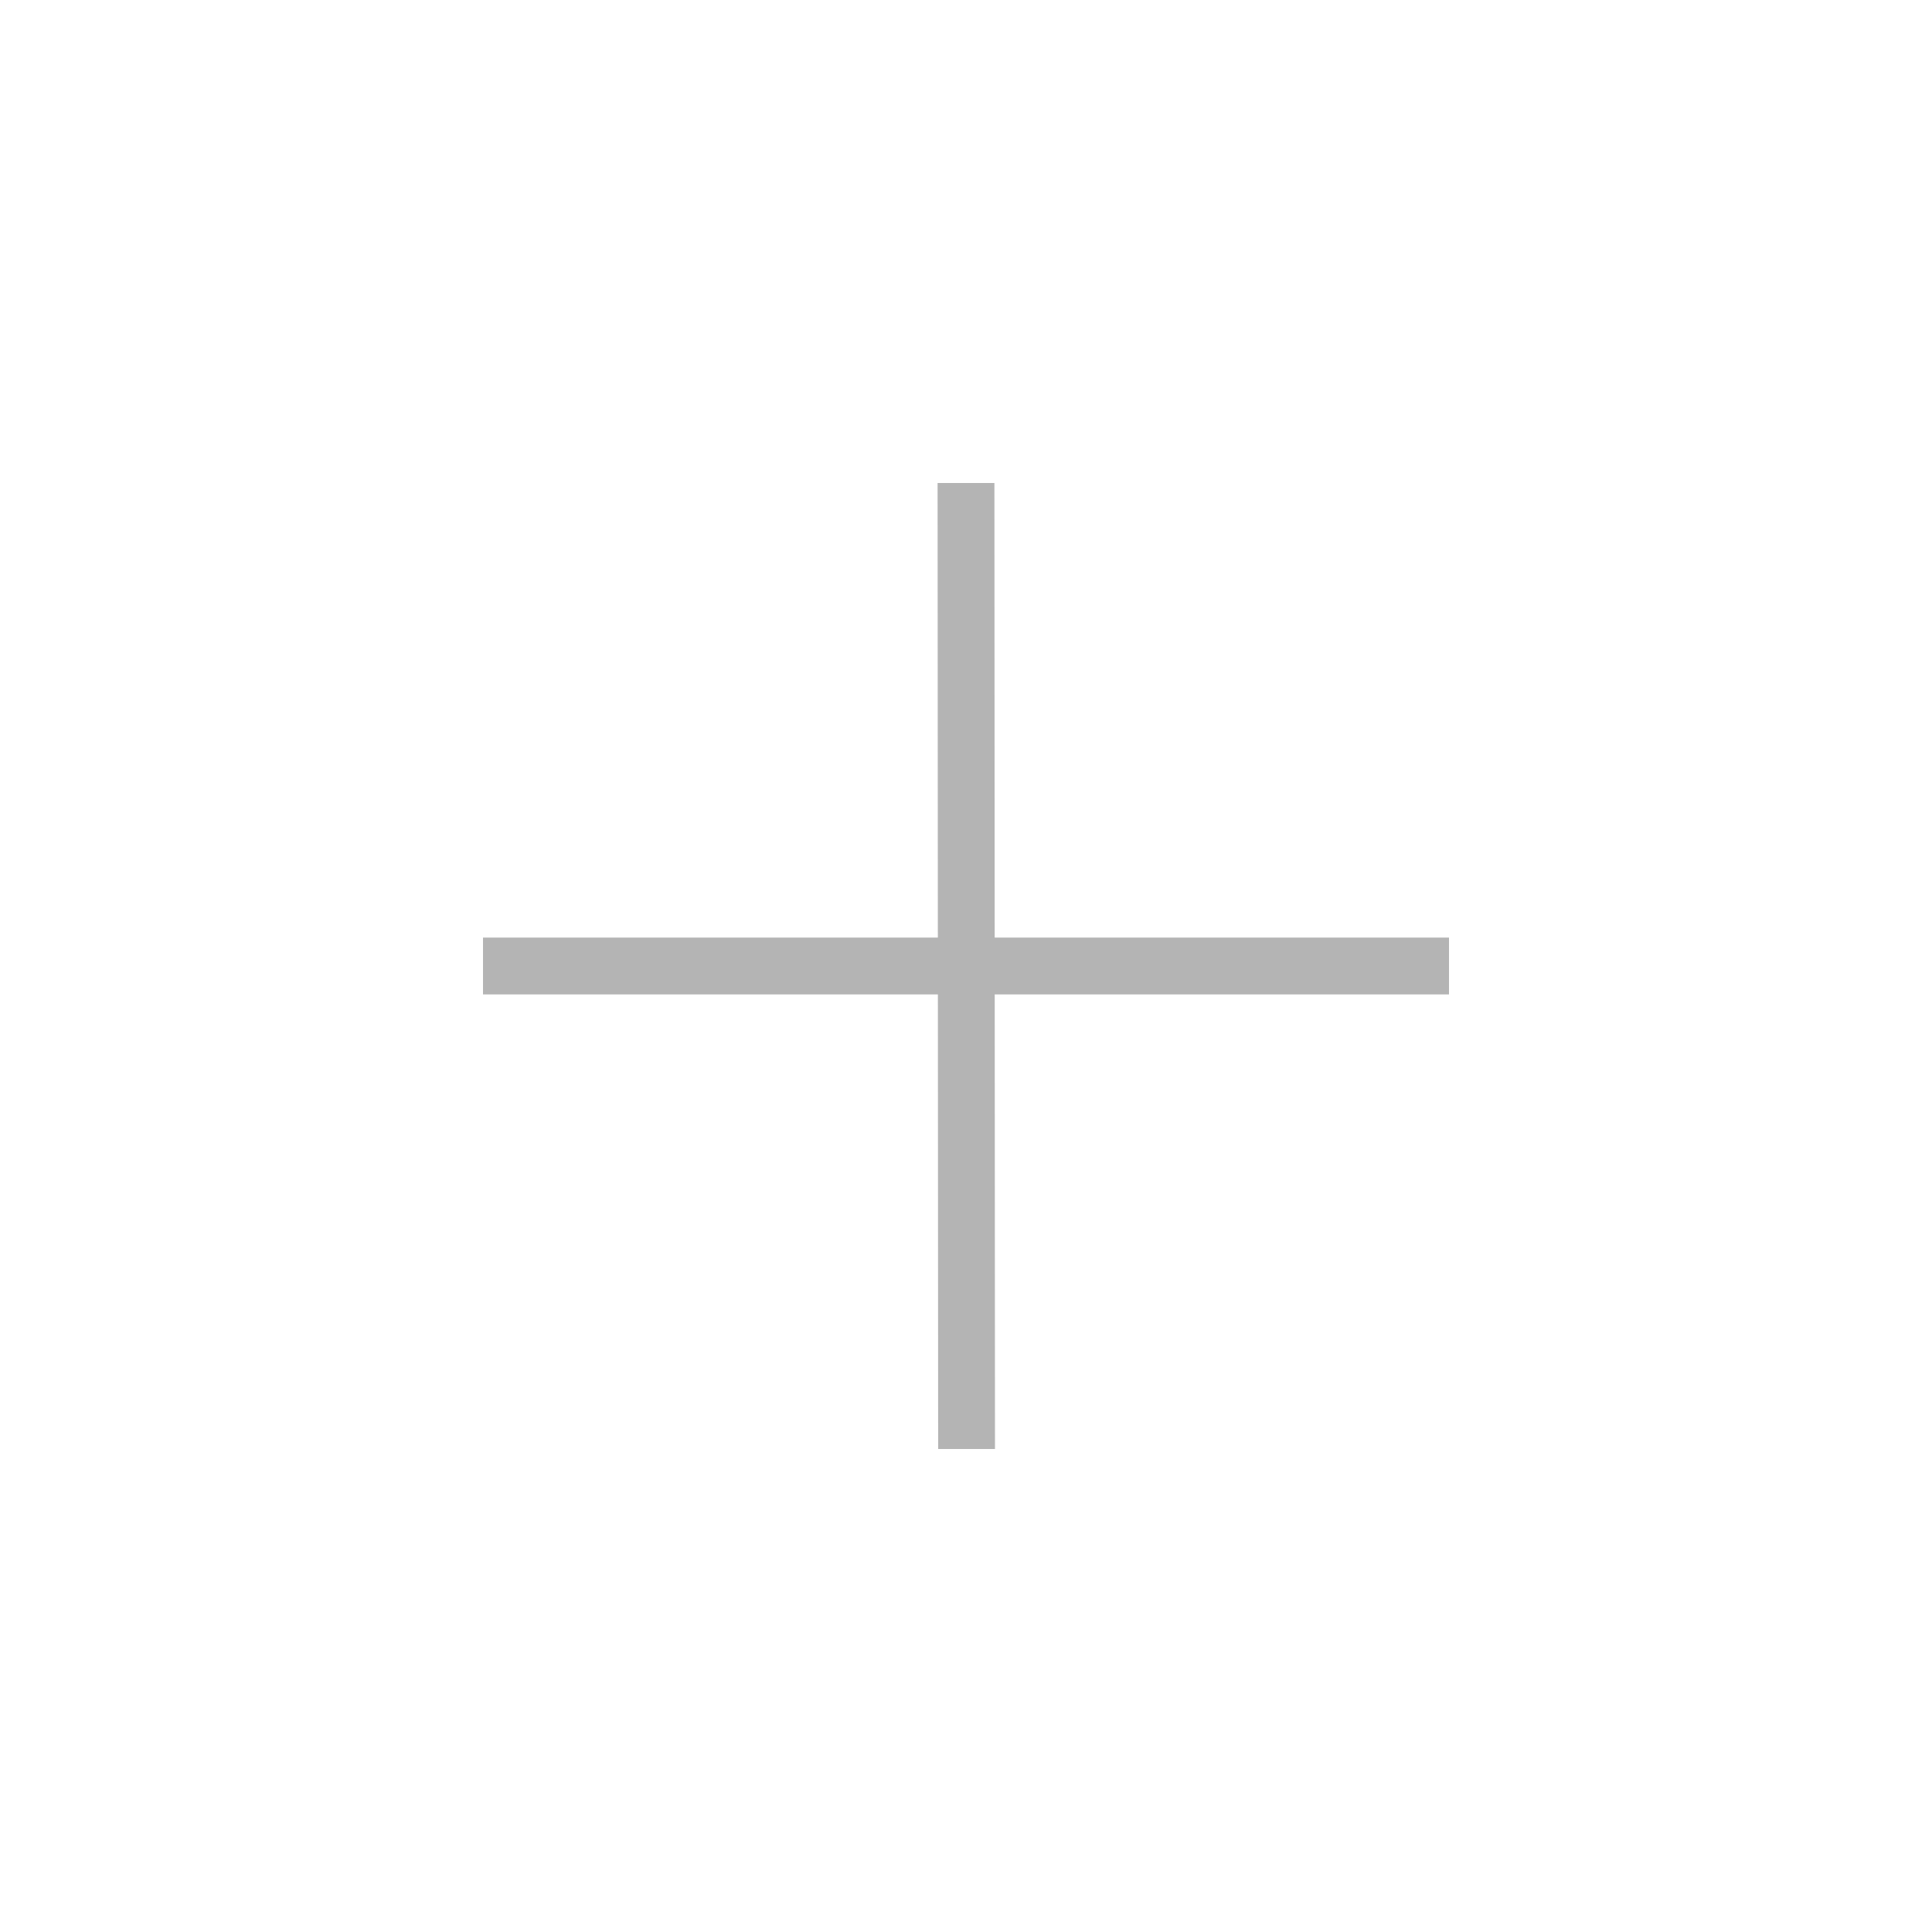 <svg width="24" height="24" viewBox="0 0 24 24" fill="none" xmlns="http://www.w3.org/2000/svg">
<line x1="6" y1="12" x2="18" y2="12" stroke="#B4B4B4" stroke-width="0.706"/>
<line x1="12" y1="6" x2="12.007" y2="18" stroke="#B4B4B4" stroke-width="0.706"/>
</svg>
